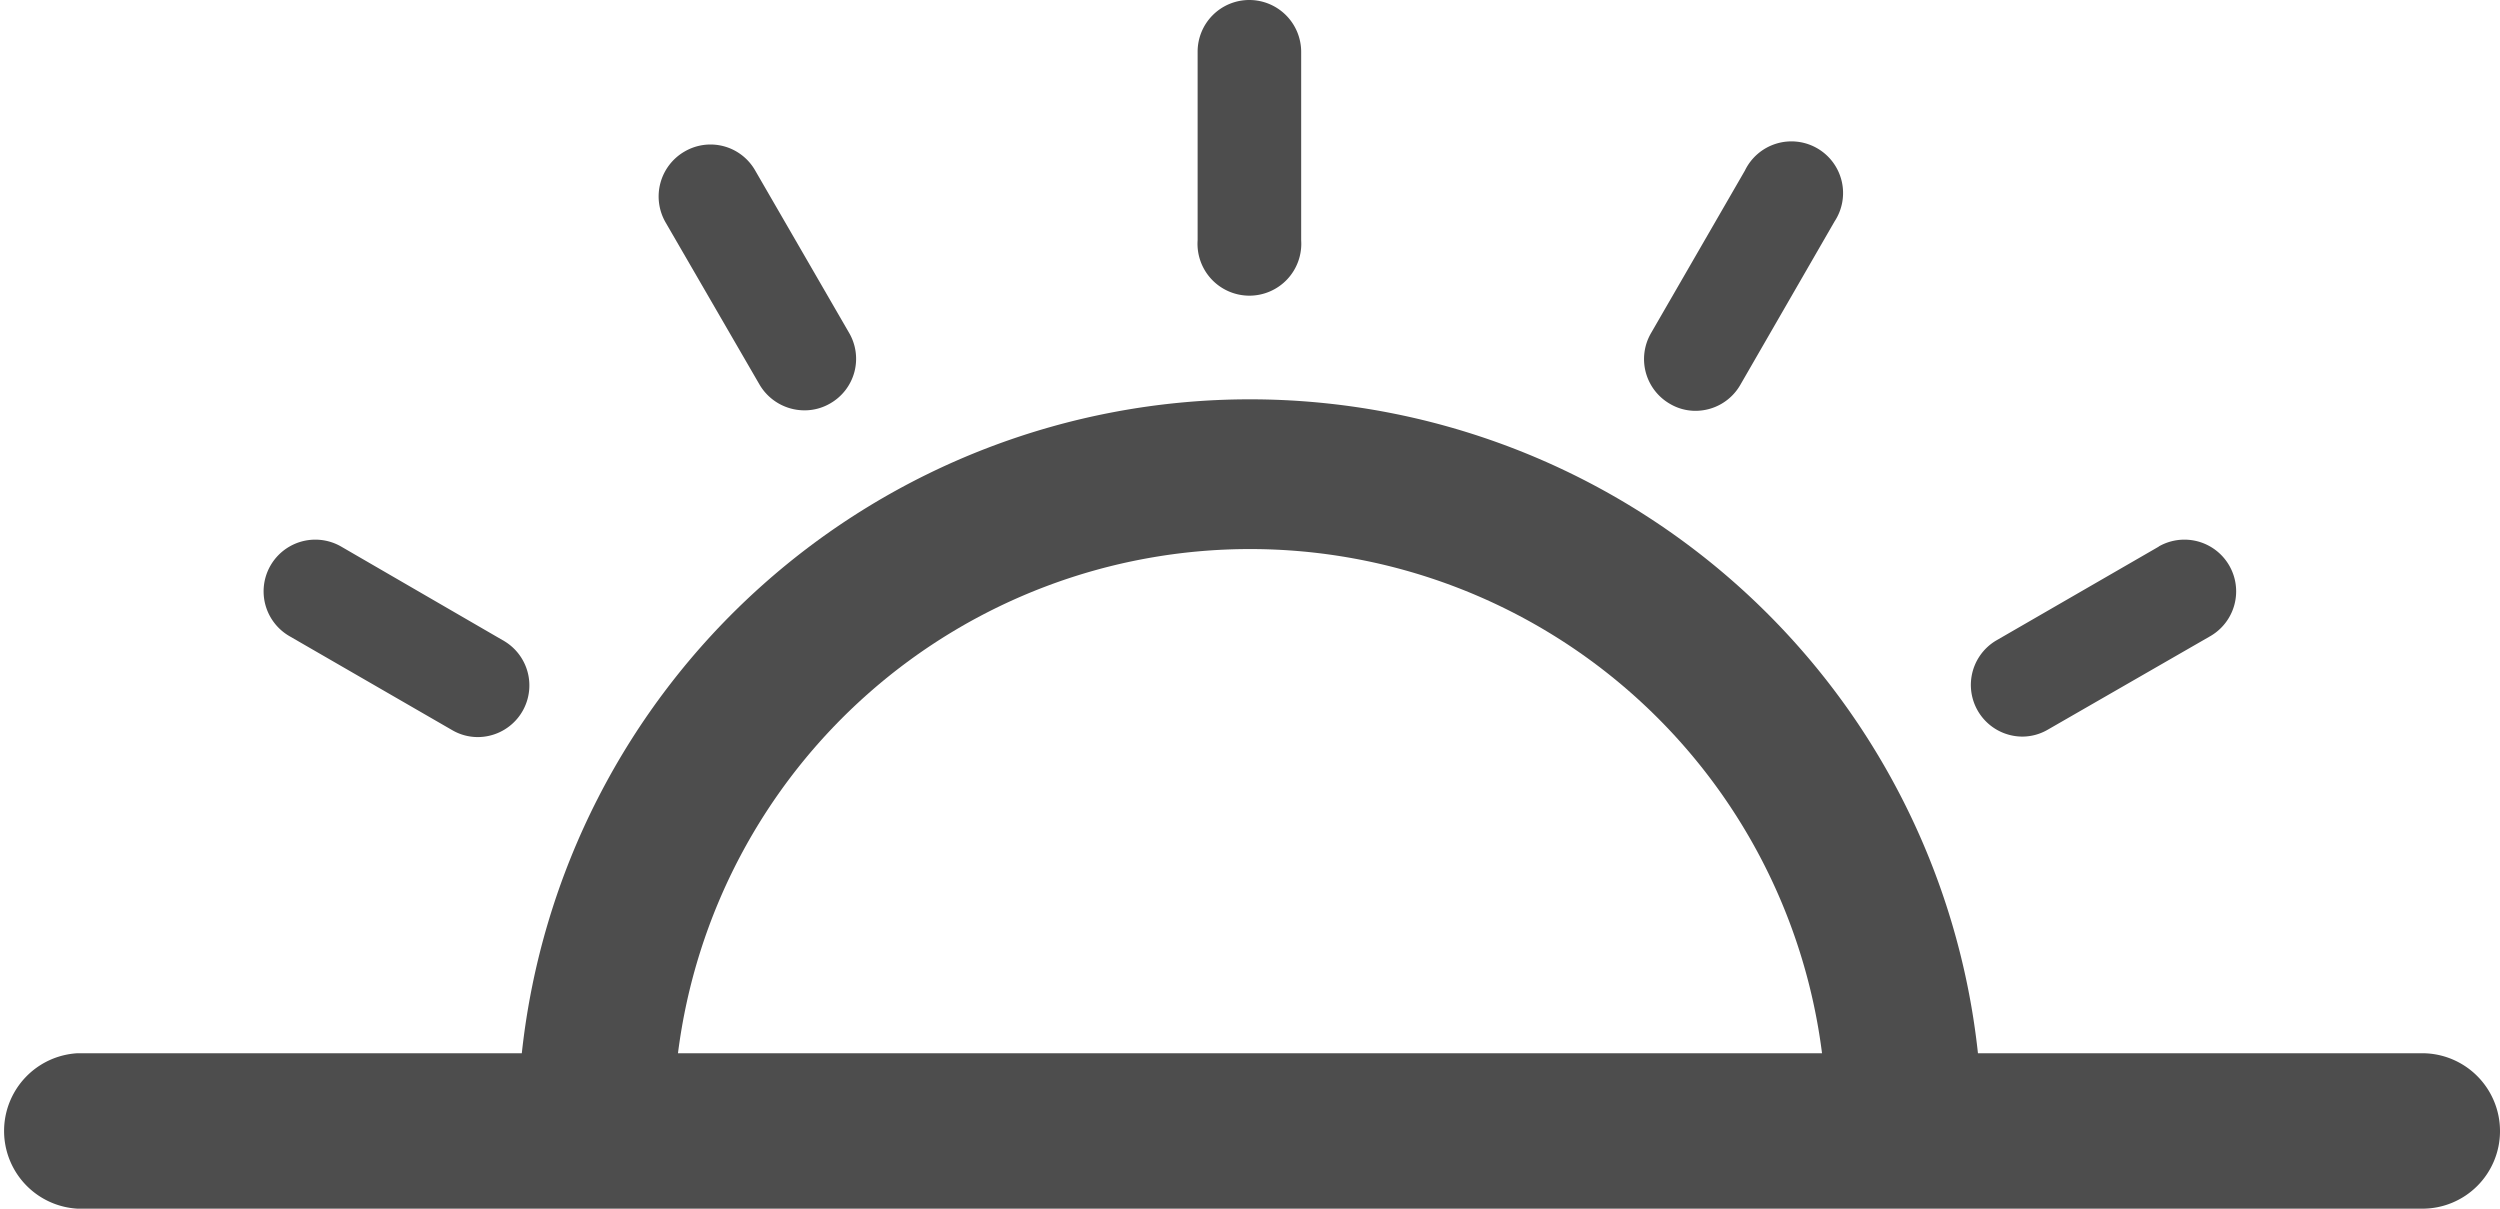 <svg xmlns="http://www.w3.org/2000/svg" viewBox="0 0 104.06 50.31"><defs><style>.cls-1{fill:#4d4d4d;}</style></defs><g id="Layer_2" data-name="Layer 2"><g id="text"><path class="cls-1" d="M104.06,47.08a3.24,3.24,0,0,0-3.23-3.24H82.33a30.48,30.48,0,0,0-60.61,0H3.23a3.24,3.24,0,0,0,0,6.47h97.6A3.23,3.23,0,0,0,104.06,47.08ZM28.22,43.84a24,24,0,0,1,47.62,0Z"/><path class="cls-1" d="M14.2,22.75a2.15,2.15,0,0,0-2.15,3.73l6.77,3.91a2.11,2.11,0,0,0,1.08.29,2.15,2.15,0,0,0,1.08-4Z"/><path class="cls-1" d="M28.49,6.31a2.16,2.16,0,0,0-.79,2.94L31.61,16a2.17,2.17,0,0,0,1.87,1.08,2.11,2.11,0,0,0,1.08-.29,2.14,2.14,0,0,0,.78-2.94L31.43,7.09A2.14,2.14,0,0,0,28.49,6.31Z"/><path class="cls-1" d="M52,0a2.15,2.15,0,0,0-2.15,2.16V10a2.16,2.16,0,1,0,4.31,0V2.15A2.16,2.16,0,0,0,52,0Z"/><path class="cls-1" d="M72.63,7.1l-3.91,6.77a2.15,2.15,0,0,0,.79,2.94,2.08,2.08,0,0,0,1.07.29A2.15,2.15,0,0,0,72.45,16l3.91-6.78A2.15,2.15,0,1,0,72.63,7.1Z"/><path class="cls-1" d="M89.86,22.75l-6.77,3.91a2.15,2.15,0,0,0,1.07,4,2.11,2.11,0,0,0,1.08-.29L92,26.48a2.15,2.15,0,1,0-2.15-3.73Z"/></g></g></svg>
